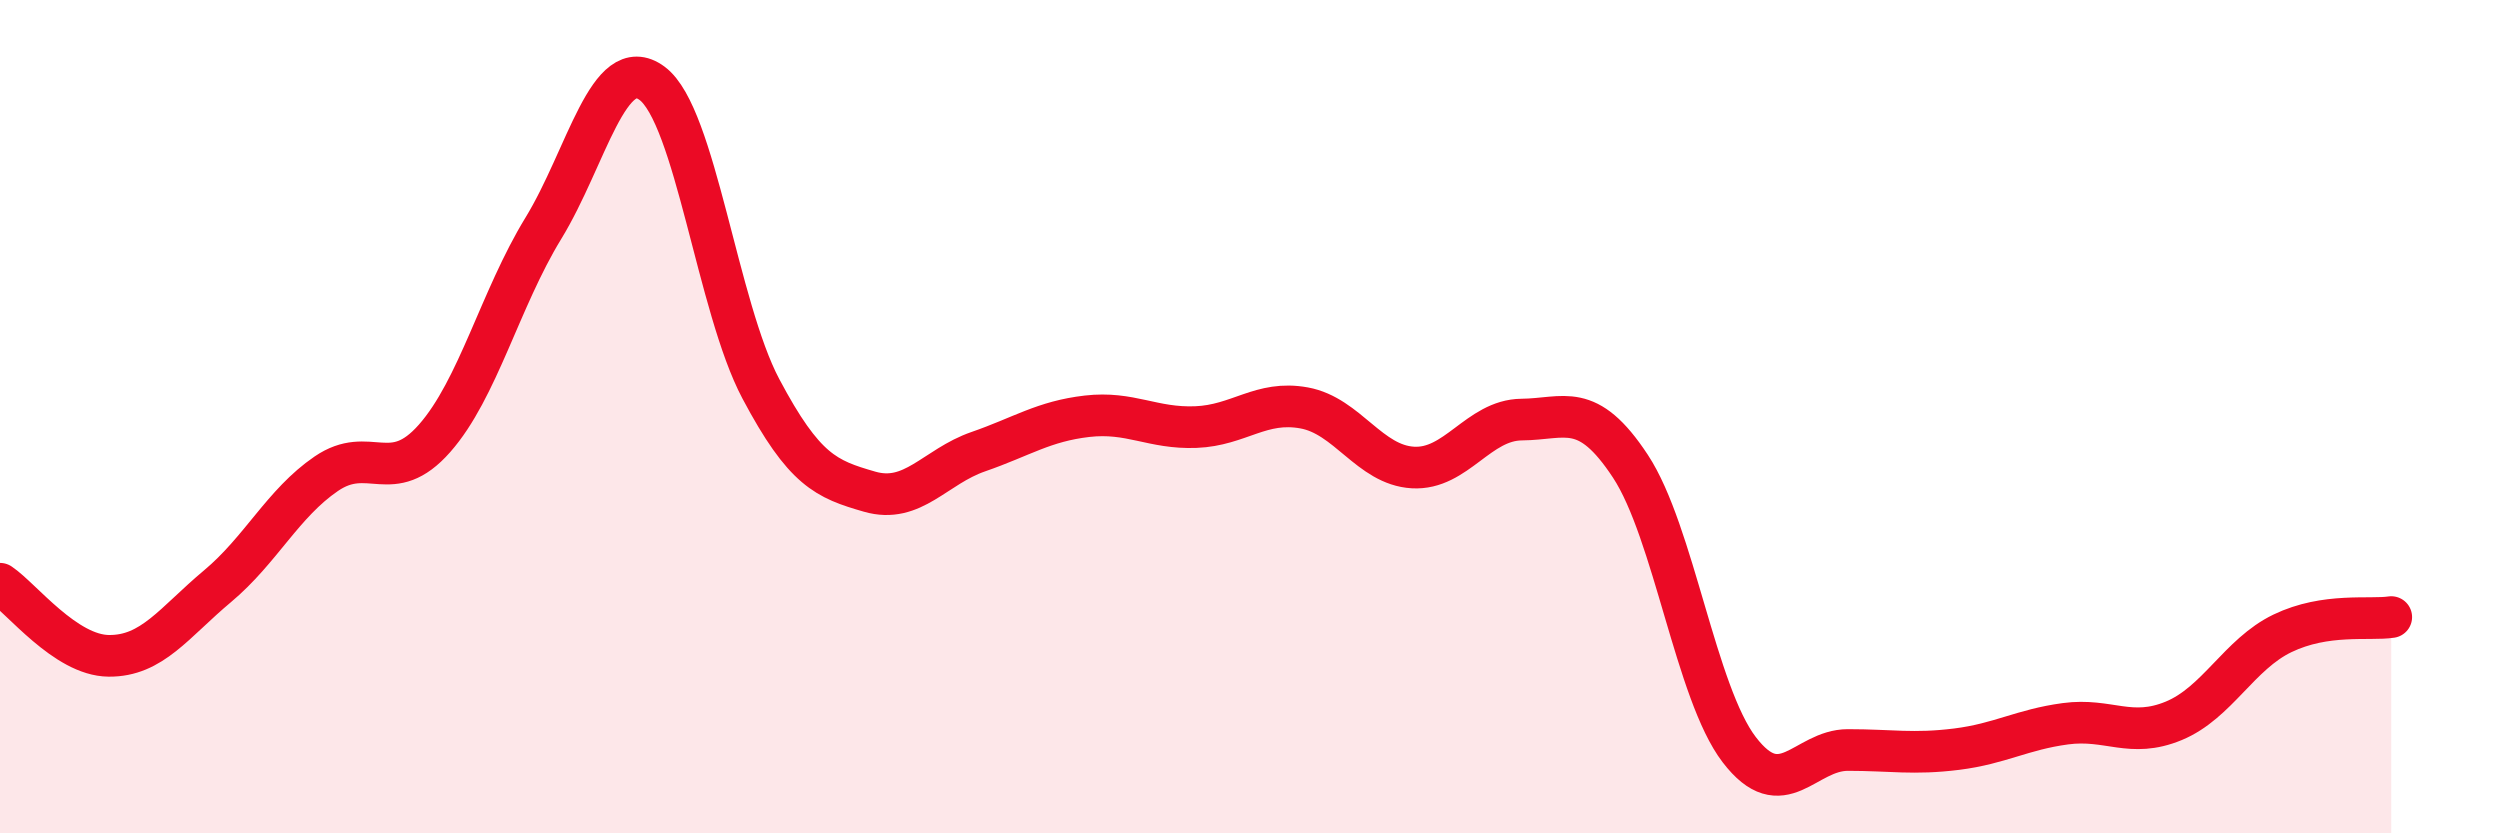 
    <svg width="60" height="20" viewBox="0 0 60 20" xmlns="http://www.w3.org/2000/svg">
      <path
        d="M 0,14.01 C 0.52,14.36 1.57,15.73 2.61,15.74 C 3.65,15.75 4.18,14.94 5.22,14.07 C 6.26,13.2 6.79,12.08 7.83,11.37 C 8.87,10.66 9.39,11.7 10.43,10.52 C 11.47,9.34 12,7.18 13.04,5.48 C 14.08,3.78 14.61,1.23 15.65,2 C 16.69,2.77 17.22,7.37 18.26,9.33 C 19.3,11.29 19.83,11.5 20.87,11.8 C 21.91,12.1 22.44,11.2 23.48,10.84 C 24.52,10.48 25.05,10.11 26.09,9.99 C 27.13,9.87 27.66,10.29 28.7,10.25 C 29.74,10.21 30.26,9.6 31.3,9.79 C 32.34,9.98 32.87,11.16 33.91,11.22 C 34.95,11.28 35.48,10.08 36.52,10.07 C 37.56,10.06 38.09,9.61 39.13,11.19 C 40.17,12.77 40.7,16.63 41.74,17.99 C 42.78,19.35 43.31,18 44.35,18 C 45.39,18 45.92,18.11 46.96,17.98 C 48,17.85 48.53,17.51 49.57,17.37 C 50.61,17.23 51.13,17.73 52.17,17.3 C 53.21,16.87 53.74,15.7 54.78,15.2 C 55.82,14.7 56.87,14.89 57.39,14.81L57.39 20L0 20Z"
        fill="#EB0A25"
        opacity="0.1"
        stroke-linecap="round"
        stroke-linejoin="round"
      />
      <path
        d="M 0,14.01 C 0.52,14.36 1.57,15.73 2.61,15.74 C 3.65,15.75 4.18,14.94 5.22,14.07 C 6.26,13.2 6.79,12.08 7.83,11.37 C 8.87,10.66 9.39,11.7 10.43,10.52 C 11.47,9.34 12,7.18 13.04,5.48 C 14.08,3.78 14.61,1.23 15.65,2 C 16.69,2.77 17.22,7.37 18.26,9.33 C 19.3,11.29 19.83,11.5 20.87,11.8 C 21.91,12.1 22.44,11.2 23.48,10.84 C 24.52,10.48 25.05,10.11 26.09,9.99 C 27.13,9.87 27.66,10.29 28.7,10.25 C 29.74,10.21 30.26,9.6 31.3,9.79 C 32.34,9.98 32.87,11.16 33.91,11.22 C 34.95,11.28 35.48,10.08 36.52,10.07 C 37.56,10.06 38.09,9.61 39.13,11.19 C 40.17,12.77 40.7,16.63 41.74,17.99 C 42.78,19.35 43.31,18 44.35,18 C 45.39,18 45.92,18.11 46.96,17.98 C 48,17.85 48.53,17.51 49.57,17.37 C 50.61,17.23 51.13,17.73 52.17,17.3 C 53.21,16.87 53.74,15.7 54.78,15.2 C 55.82,14.7 56.87,14.89 57.39,14.81"
        stroke="#EB0A25"
        stroke-width="1"
        fill="none"
        stroke-linecap="round"
        stroke-linejoin="round"
      />
    </svg>
  